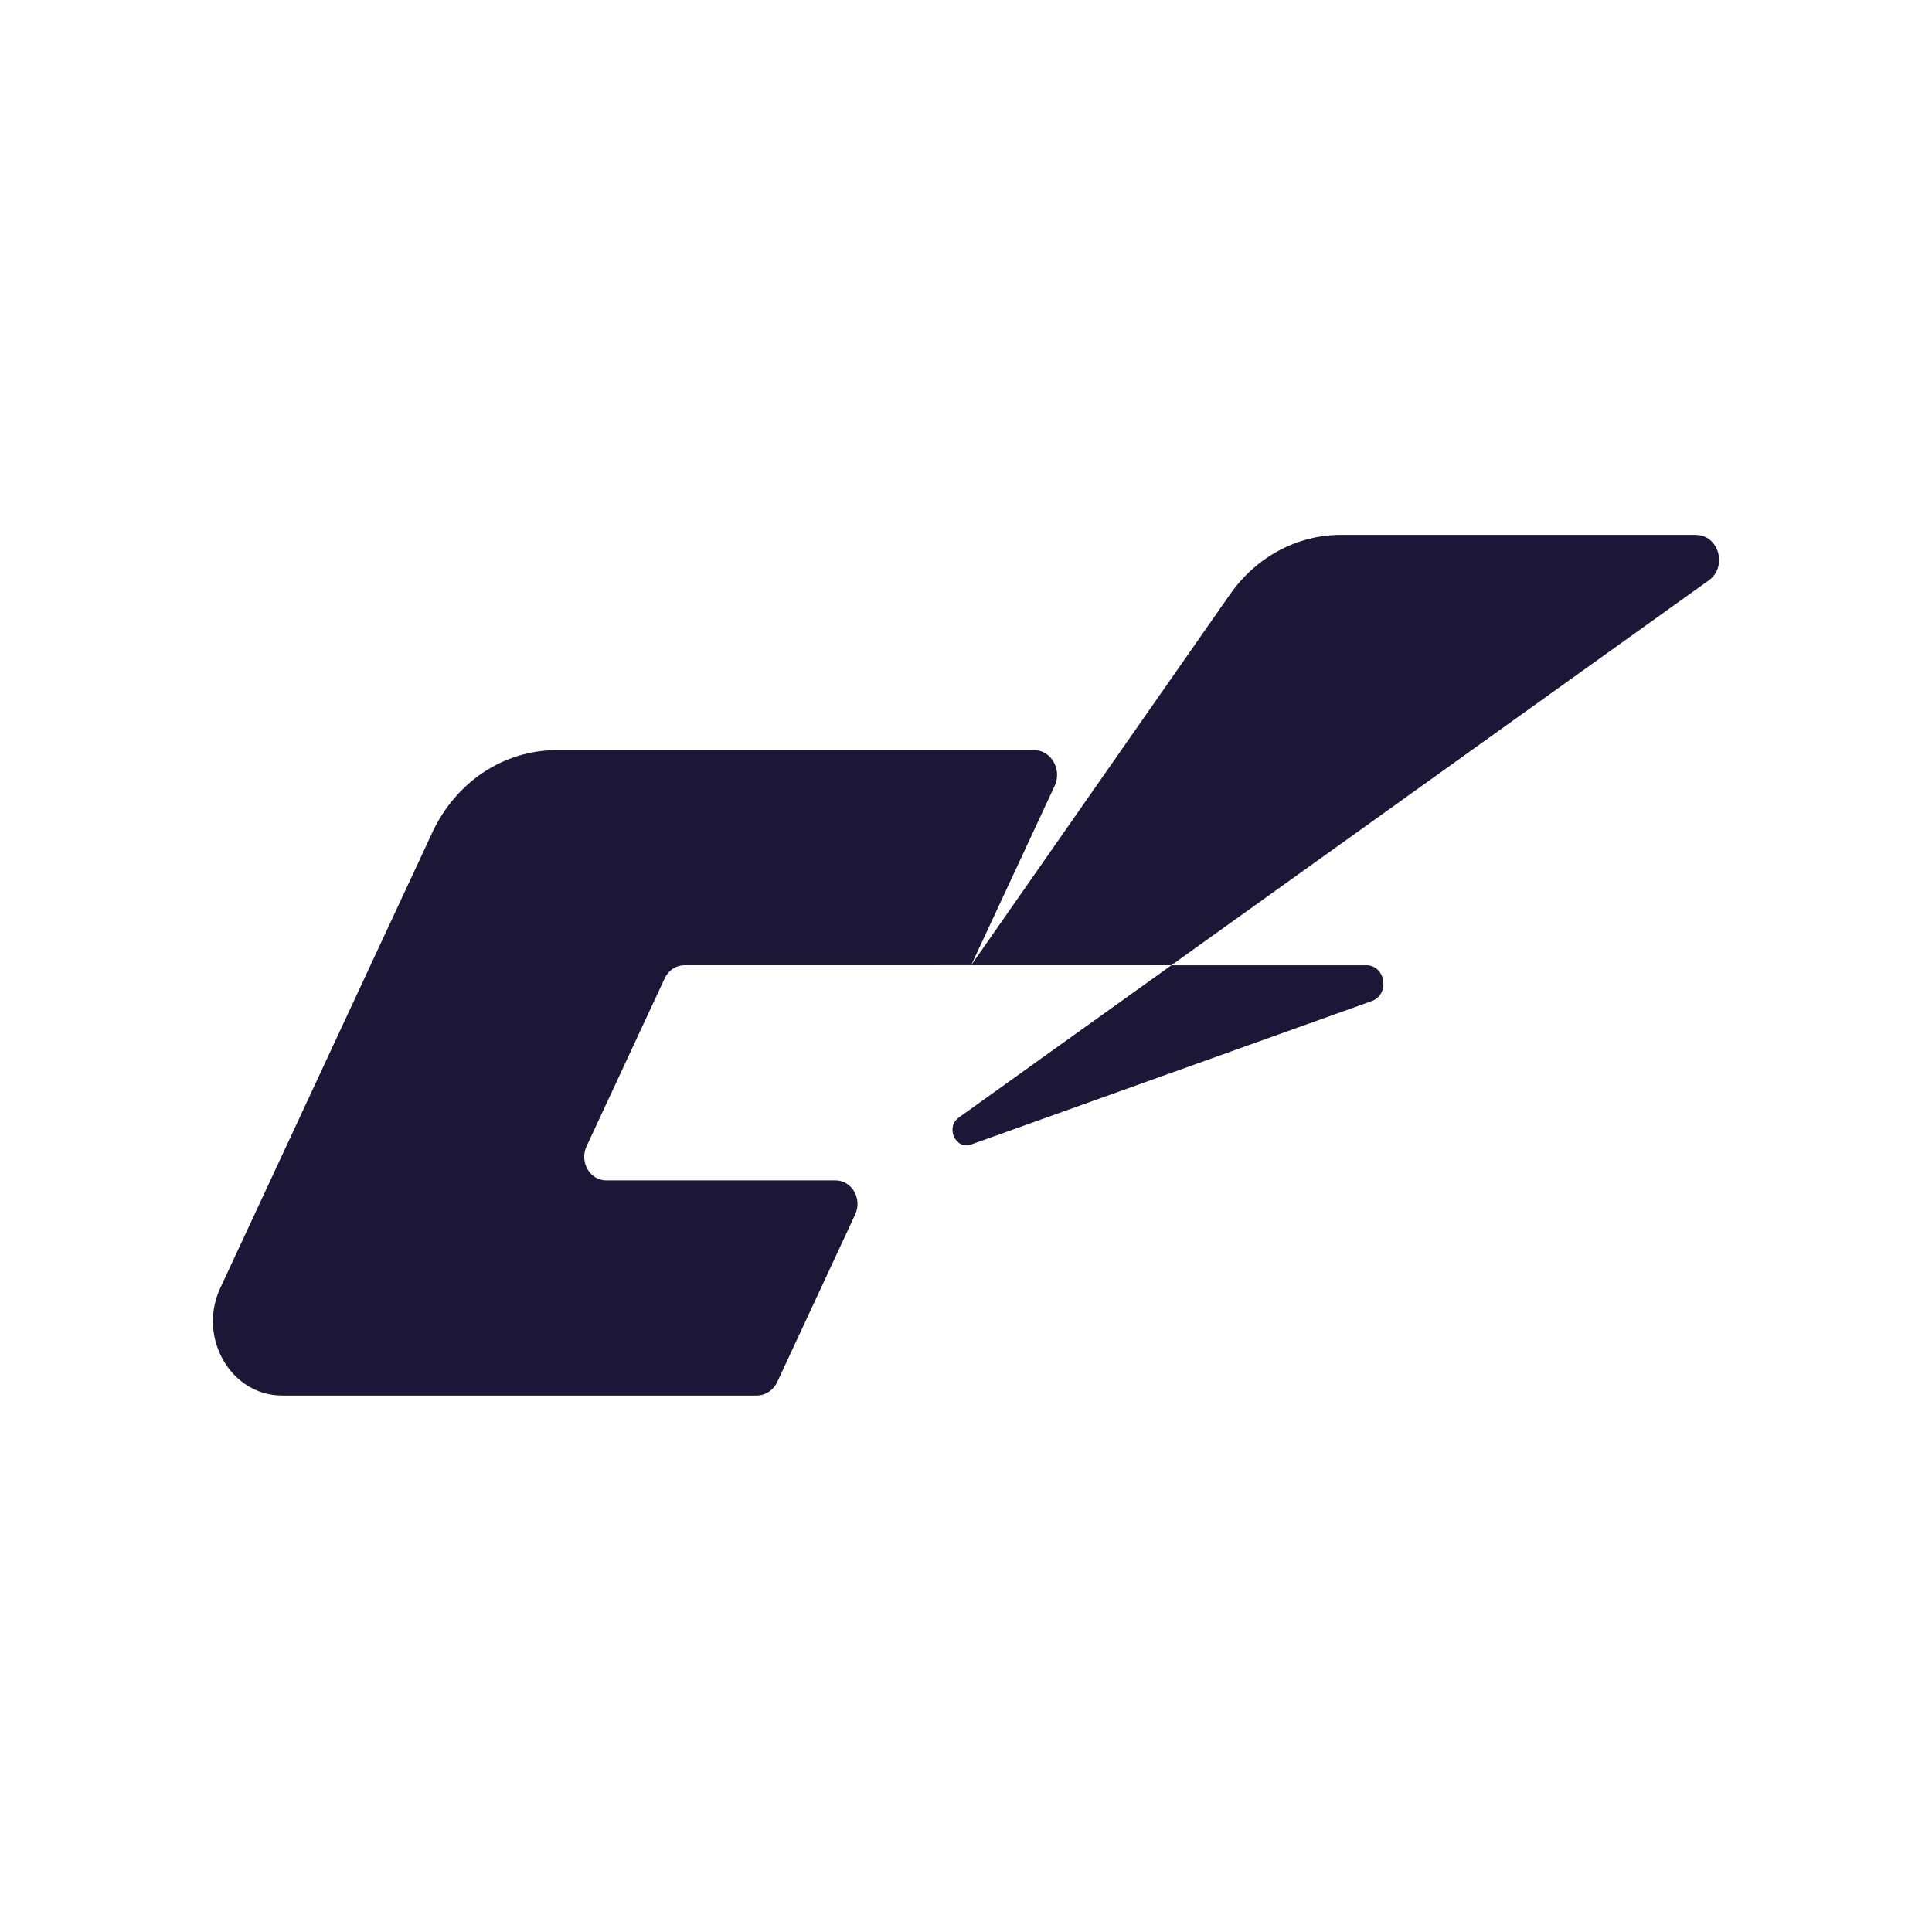 <svg width="1000" height="1000" viewBox="0 0 1000 1000" fill="none" xmlns="http://www.w3.org/2000/svg">
<path d="M535.19 388.238C544.066 388.238 549.844 398.263 545.87 406.802L528.59 443.93L502.679 499.585L354.215 499.604C349.908 499.604 345.986 502.218 344.06 506.356L321.301 555.277L303.601 593.308C299.819 601.414 305.316 610.969 313.755 610.969H432.473C440.912 610.969 446.409 620.505 442.628 628.63L424.945 666.642L402.343 715.243C400.33 719.588 396.18 722.334 391.663 722.334H146.05C119.421 722.334 102.107 692.222 114.029 666.642L139.94 610.988L165.851 555.296L191.763 499.641L217.691 443.949L223.801 430.821C235.934 404.752 260.742 388.276 287.879 388.276H535.225L535.19 388.238Z" fill="#1C1737"/>
<path d="M877.845 276.897C889.662 276.897 894.302 293.354 884.462 300.389L865.449 314.006L839.521 332.57L813.609 351.115L761.805 388.225L709.965 425.372L684.054 443.917L658.125 462.481L606.32 499.59H502.676L541.542 443.898L554.481 425.353L580.409 388.206L606.32 351.097L619.258 332.551L636.643 307.649C650.177 288.276 671.396 276.859 693.945 276.859H877.827L877.845 276.897Z" fill="#1C1737"/>
<path d="M707.18 499.607C717.247 499.607 719.54 514.767 709.981 518.171L658.142 536.717L606.372 555.262H606.319L567.453 569.199L554.48 573.845L502.675 592.39C494.586 595.286 489.211 583.493 496.302 578.396L502.675 573.845L528.603 555.281L544.115 544.146L554.48 536.735L606.319 499.626H707.163L707.18 499.607Z" fill="#1C1737"/>
</svg>
